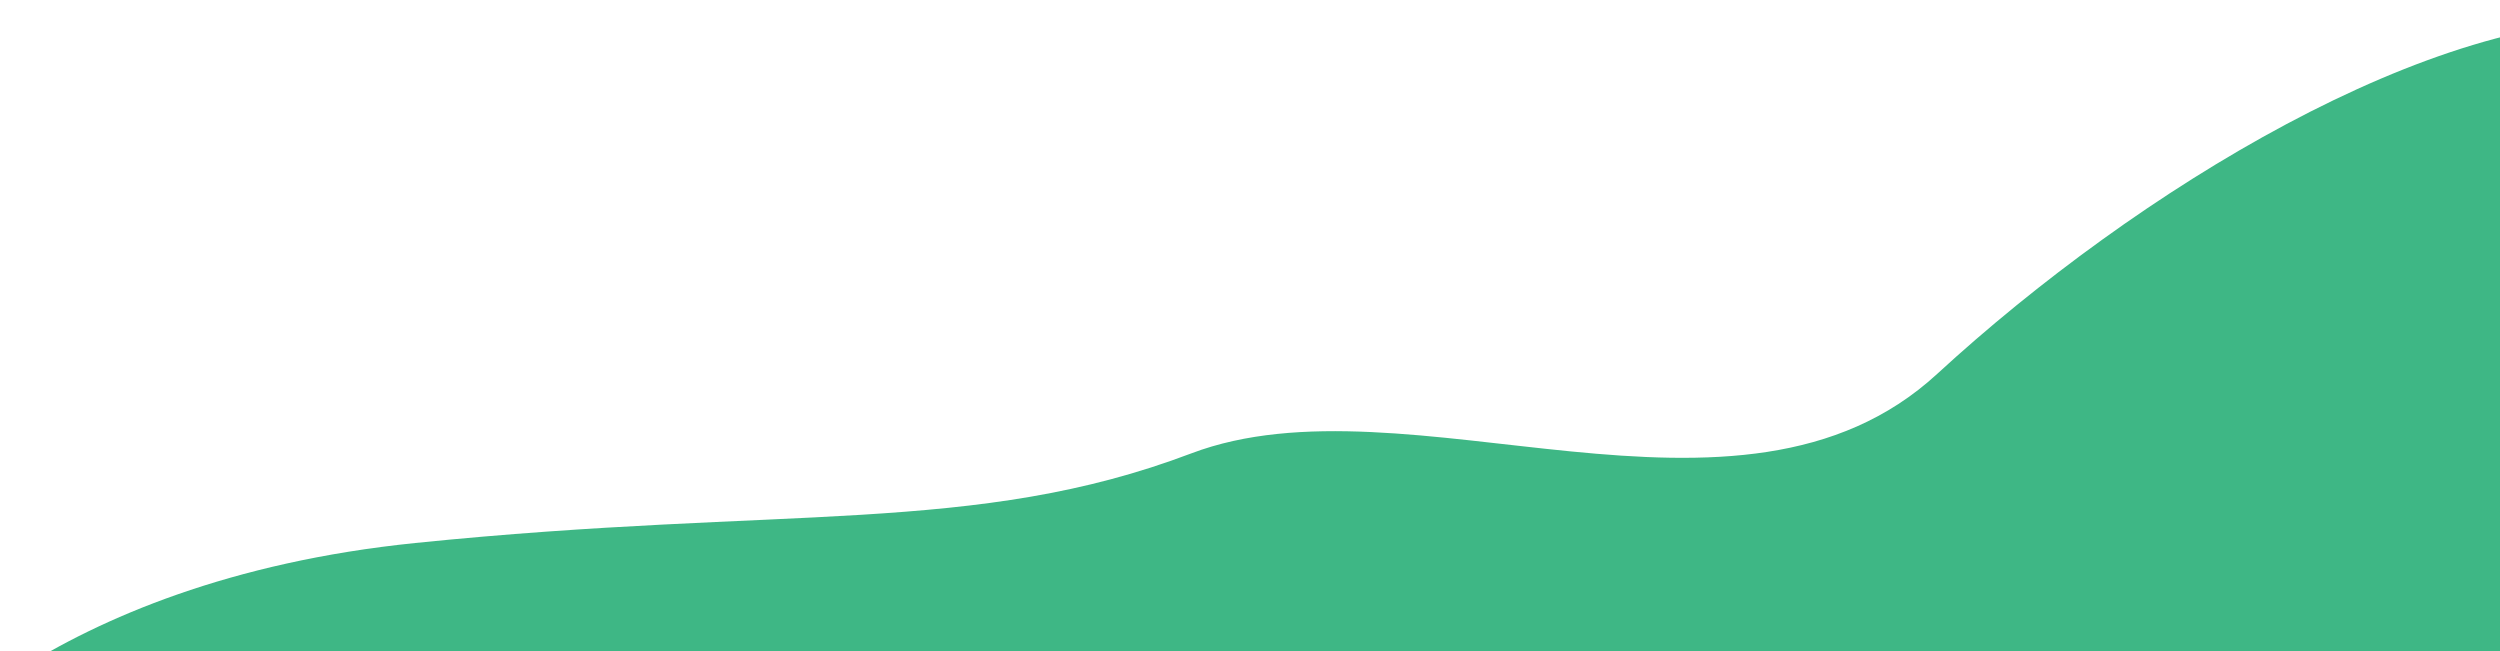 <?xml version="1.0" encoding="UTF-8"?>
<svg id="Layer_1" xmlns="http://www.w3.org/2000/svg" version="1.1" xmlns:xlink="http://www.w3.org/1999/xlink" viewBox="0 0 767.5 200">
  <!-- Generator: Adobe Illustrator 29.3.1, SVG Export Plug-In . SVG Version: 2.1.0 Build 151)  -->
  <defs>
    <style>
      .st0 {
        fill: #3eb785;
      }

      .st1 {
        fill: none;
      }

      .st2 {
        clip-path: url(#clippath);
      }
    </style>
    <clipPath id="clippath">
      <rect class="st1" y="5.5" width="767.5" height="194.5"/>
    </clipPath>
  </defs>
  <g class="st2">
    <path class="st0" d="M-32.1,240.5c0-4.9,46-62.2,159.6-73.8,113.6-11.6,171.7-2.3,238.2-27.5s168,31.7,229-24.4S747.2,2.6,811.8,6.3v213.4L-32.1,240.4h0Z"/>
  </g>
</svg>